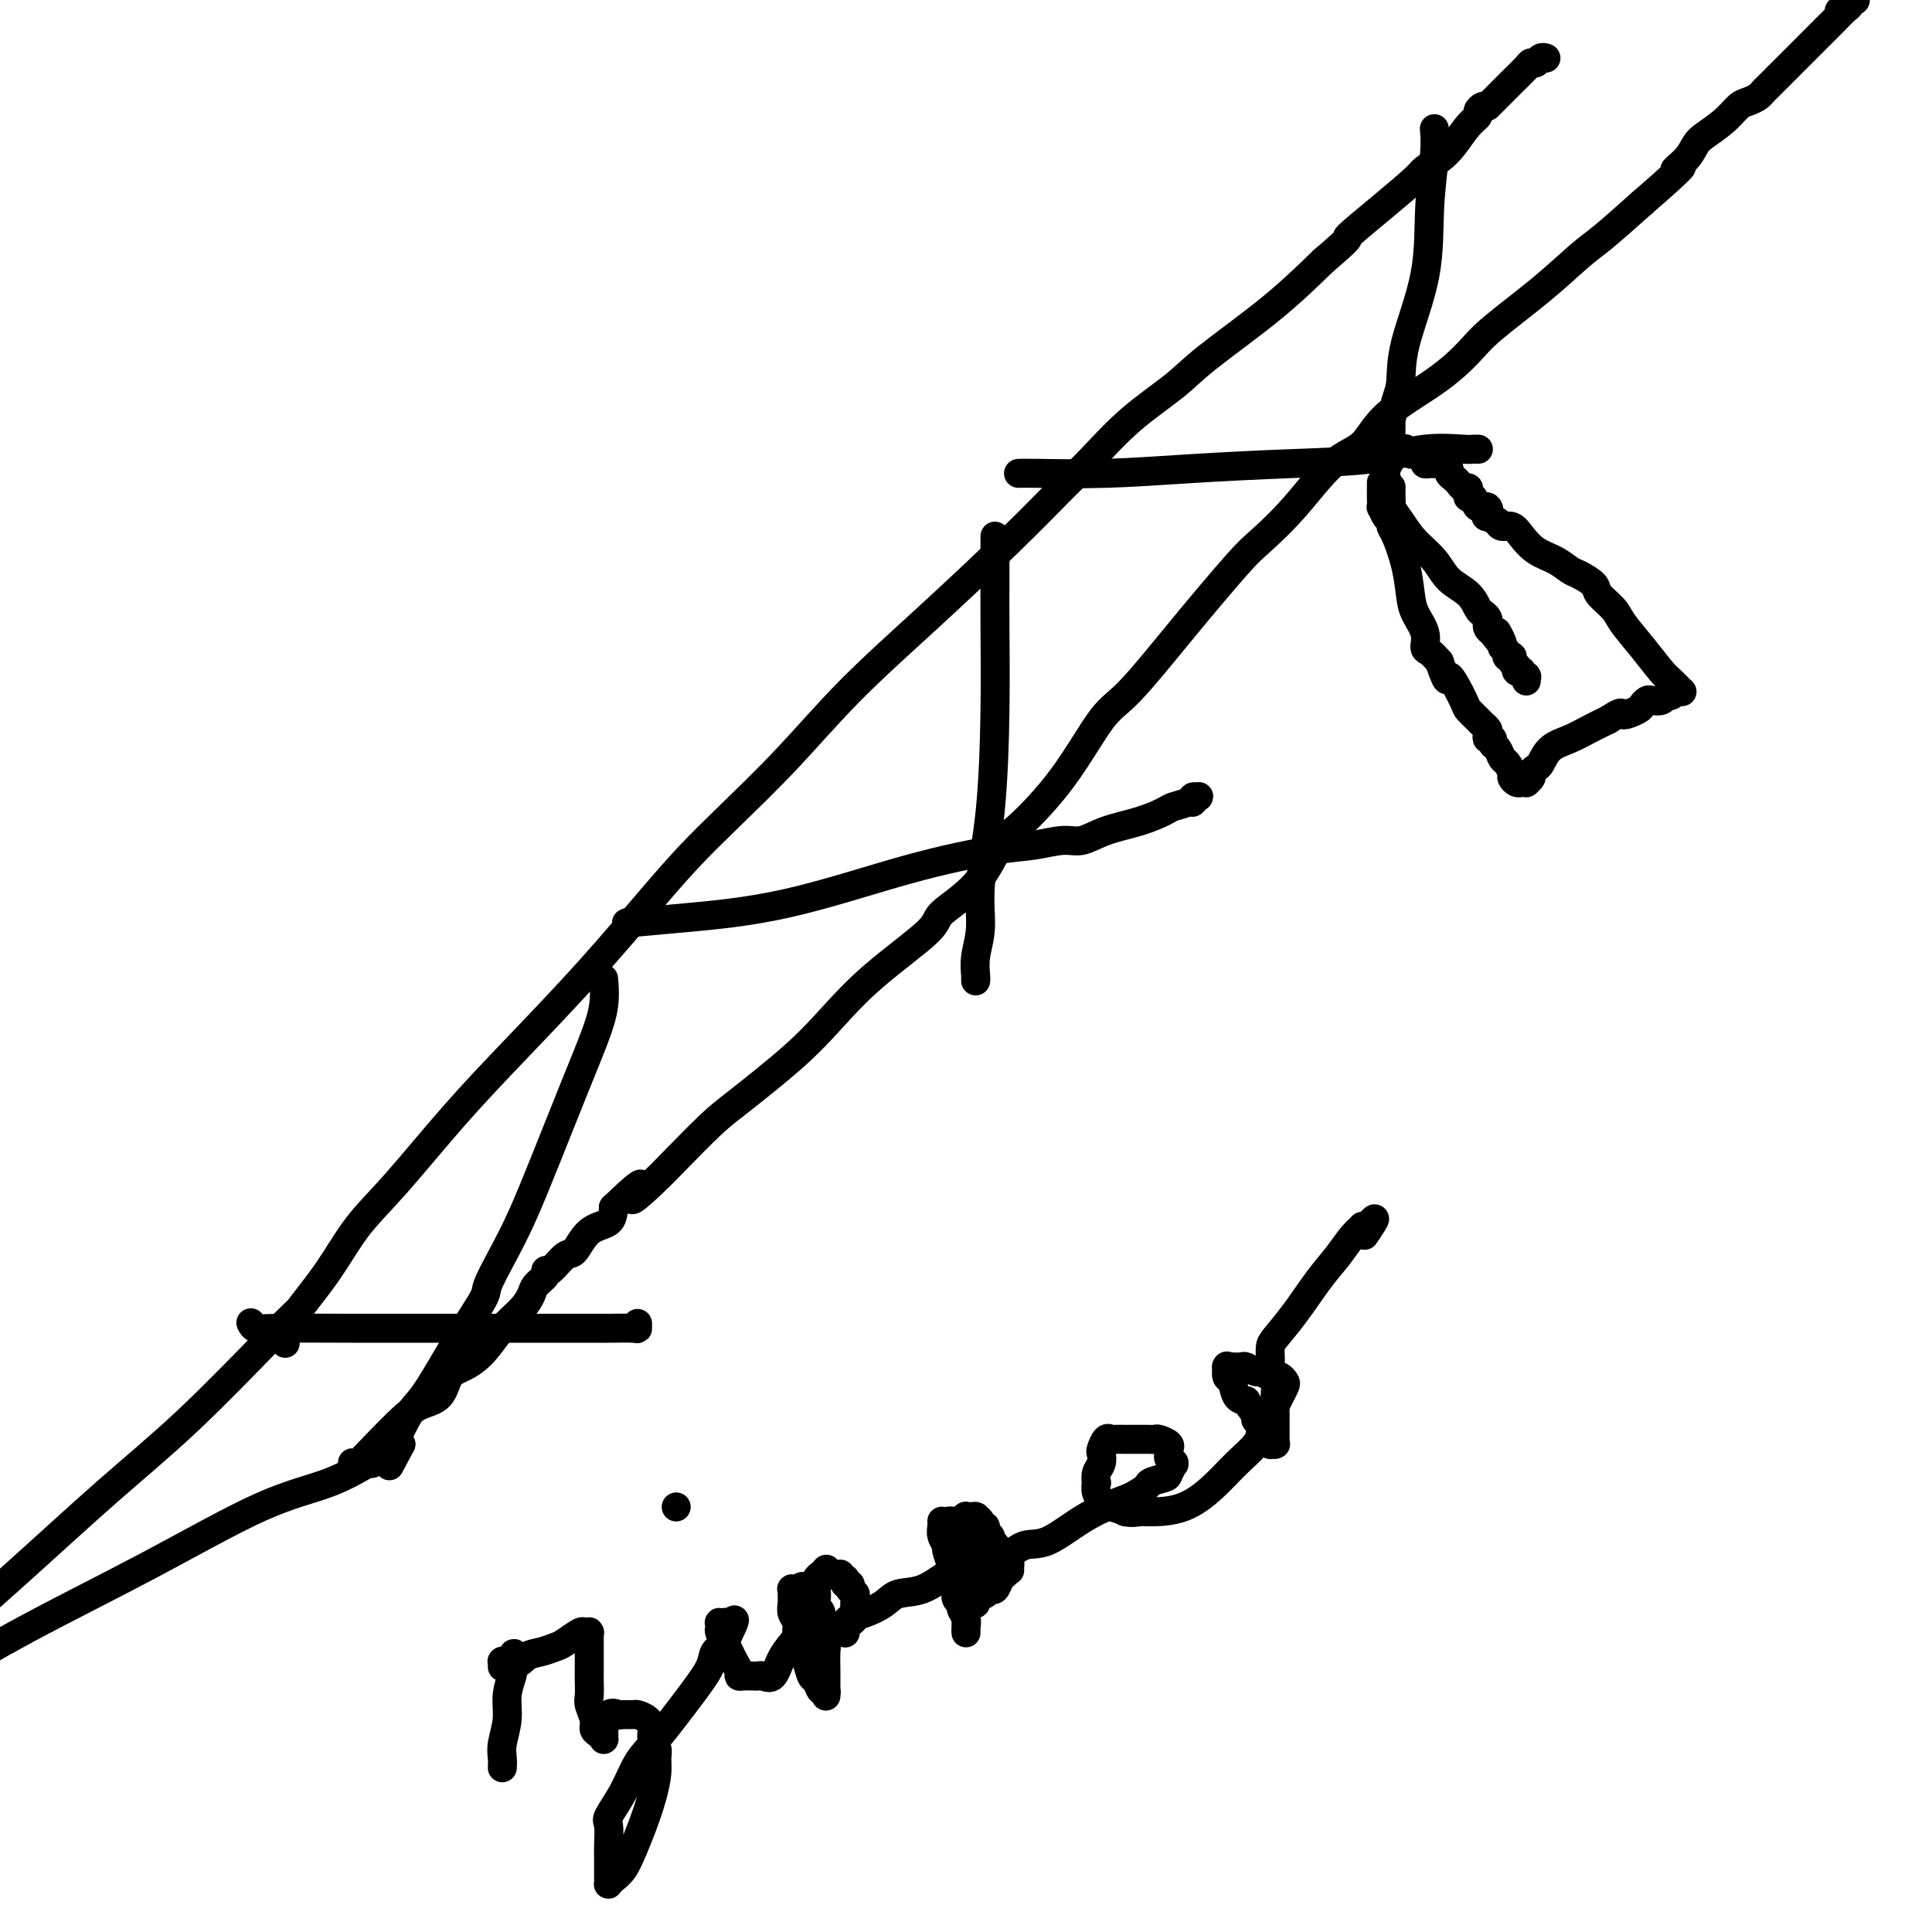 <svg viewBox='0 0 400 400' version='1.1' xmlns='http://www.w3.org/2000/svg' xmlns:xlink='http://www.w3.org/1999/xlink'><g fill='none' stroke='#000000' stroke-width='6' stroke-linecap='round' stroke-linejoin='round'><path d='M59,278c-0.014,-0.033 -0.028,-0.066 0,0c0.028,0.066 0.098,0.232 0,0c-0.098,-0.232 -0.363,-0.862 0,-2c0.363,-1.138 1.355,-2.784 3,-5c1.645,-2.216 3.945,-5.001 6,-8c2.055,-2.999 3.867,-6.213 6,-9c2.133,-2.787 4.589,-5.149 8,-9c3.411,-3.851 7.779,-9.193 12,-14c4.221,-4.807 8.297,-9.081 13,-14c4.703,-4.919 10.034,-10.483 15,-16c4.966,-5.517 9.566,-10.986 13,-15c3.434,-4.014 5.701,-6.571 8,-9c2.299,-2.429 4.631,-4.728 8,-8c3.369,-3.272 7.776,-7.515 12,-12c4.224,-4.485 8.265,-9.210 13,-14c4.735,-4.790 10.163,-9.644 16,-15c5.837,-5.356 12.084,-11.216 17,-16c4.916,-4.784 8.502,-8.494 11,-11c2.498,-2.506 3.907,-3.808 6,-6c2.093,-2.192 4.870,-5.275 8,-8c3.130,-2.725 6.612,-5.091 9,-7c2.388,-1.909 3.681,-3.360 7,-6c3.319,-2.640 8.662,-6.469 13,-10c4.338,-3.531 7.669,-6.766 11,-10'/><path d='M274,54c7.004,-5.964 4.512,-4.374 5,-5c0.488,-0.626 3.954,-3.468 7,-6c3.046,-2.532 5.673,-4.755 7,-6c1.327,-1.245 1.354,-1.514 2,-2c0.646,-0.486 1.909,-1.191 3,-2c1.091,-0.809 2.008,-1.723 3,-3c0.992,-1.277 2.059,-2.916 3,-4c0.941,-1.084 1.755,-1.611 2,-2c0.245,-0.389 -0.078,-0.640 0,-1c0.078,-0.360 0.559,-0.831 1,-1c0.441,-0.169 0.842,-0.038 1,0c0.158,0.038 0.071,-0.019 0,0c-0.071,0.019 -0.128,0.114 0,0c0.128,-0.114 0.440,-0.437 1,-1c0.560,-0.563 1.369,-1.365 2,-2c0.631,-0.635 1.086,-1.102 2,-2c0.914,-0.898 2.287,-2.227 3,-3c0.713,-0.773 0.765,-0.992 1,-1c0.235,-0.008 0.651,0.194 1,0c0.349,-0.194 0.629,-0.784 1,-1c0.371,-0.216 0.831,-0.058 1,0c0.169,0.058 0.045,0.016 0,0c-0.045,-0.016 -0.013,-0.004 0,0c0.013,0.004 0.006,0.002 0,0'/><path d='M73,304c0.007,-0.399 0.014,-0.799 0,-1c-0.014,-0.201 -0.049,-0.204 0,0c0.049,0.204 0.181,0.615 1,0c0.819,-0.615 2.326,-2.255 4,-4c1.674,-1.745 3.514,-3.594 5,-5c1.486,-1.406 2.617,-2.370 4,-3c1.383,-0.630 3.019,-0.927 4,-2c0.981,-1.073 1.305,-2.923 2,-4c0.695,-1.077 1.759,-1.380 3,-2c1.241,-0.620 2.660,-1.555 4,-3c1.340,-1.445 2.601,-3.399 4,-5c1.399,-1.601 2.935,-2.850 4,-4c1.065,-1.150 1.660,-2.200 2,-3c0.340,-0.800 0.427,-1.350 1,-2c0.573,-0.650 1.634,-1.400 2,-2c0.366,-0.600 0.039,-1.050 0,-1c-0.039,0.050 0.210,0.600 1,0c0.790,-0.600 2.120,-2.351 3,-3c0.880,-0.649 1.308,-0.194 2,-1c0.692,-0.806 1.648,-2.871 3,-4c1.352,-1.129 3.101,-1.323 4,-2c0.899,-0.677 0.950,-1.839 1,-3'/><path d='M127,250c9.072,-8.679 4.752,-3.377 4,-2c-0.752,1.377 2.064,-1.172 4,-3c1.936,-1.828 2.990,-2.936 5,-5c2.010,-2.064 4.975,-5.083 7,-7c2.025,-1.917 3.111,-2.733 6,-5c2.889,-2.267 7.581,-5.984 11,-9c3.419,-3.016 5.565,-5.331 8,-8c2.435,-2.669 5.159,-5.692 9,-9c3.841,-3.308 8.799,-6.901 11,-9c2.201,-2.099 1.646,-2.704 3,-4c1.354,-1.296 4.616,-3.282 7,-6c2.384,-2.718 3.889,-6.170 5,-8c1.111,-1.830 1.828,-2.040 4,-4c2.172,-1.960 5.800,-5.669 9,-10c3.200,-4.331 5.974,-9.282 8,-12c2.026,-2.718 3.305,-3.201 6,-6c2.695,-2.799 6.806,-7.912 11,-13c4.194,-5.088 8.471,-10.151 11,-13c2.529,-2.849 3.311,-3.484 5,-5c1.689,-1.516 4.284,-3.912 7,-7c2.716,-3.088 5.553,-6.867 8,-9c2.447,-2.133 4.505,-2.619 6,-4c1.495,-1.381 2.427,-3.658 5,-6c2.573,-2.342 6.786,-4.749 10,-7c3.214,-2.251 5.431,-4.346 7,-6c1.569,-1.654 2.492,-2.866 5,-5c2.508,-2.134 6.600,-5.191 10,-8c3.400,-2.809 6.108,-5.372 8,-7c1.892,-1.628 2.969,-2.322 5,-4c2.031,-1.678 5.015,-4.339 8,-7'/><path d='M340,42c11.393,-9.861 7.874,-7.512 7,-7c-0.874,0.512 0.896,-0.812 2,-2c1.104,-1.188 1.541,-2.241 2,-3c0.459,-0.759 0.939,-1.226 2,-2c1.061,-0.774 2.704,-1.857 4,-3c1.296,-1.143 2.245,-2.347 3,-3c0.755,-0.653 1.318,-0.754 2,-1c0.682,-0.246 1.485,-0.636 2,-1c0.515,-0.364 0.741,-0.700 1,-1c0.259,-0.300 0.551,-0.562 1,-1c0.449,-0.438 1.054,-1.051 2,-2c0.946,-0.949 2.232,-2.233 3,-3c0.768,-0.767 1.019,-1.017 2,-2c0.981,-0.983 2.693,-2.698 4,-4c1.307,-1.302 2.210,-2.191 3,-3c0.790,-0.809 1.466,-1.537 2,-2c0.534,-0.463 0.926,-0.662 1,-1c0.074,-0.338 -0.170,-0.815 0,-1c0.170,-0.185 0.753,-0.077 1,0c0.247,0.077 0.159,0.124 0,0c-0.159,-0.124 -0.389,-0.418 -1,0c-0.611,0.418 -1.603,1.548 -2,2c-0.397,0.452 -0.198,0.226 0,0'/><path d='M61,272c-0.080,0.077 -0.161,0.154 0,0c0.161,-0.154 0.563,-0.538 0,0c-0.563,0.538 -2.090,1.998 -6,6c-3.910,4.002 -10.203,10.547 -16,16c-5.797,5.453 -11.099,9.814 -17,15c-5.901,5.186 -12.400,11.196 -20,18c-7.600,6.804 -16.300,14.402 -25,22'/><path d='M77,303c-0.590,0.101 -1.179,0.202 -1,0c0.179,-0.202 1.128,-0.705 0,0c-1.128,0.705 -4.333,2.620 -8,4c-3.667,1.380 -7.797,2.226 -14,5c-6.203,2.774 -14.478,7.478 -23,12c-8.522,4.522 -17.292,8.864 -25,13c-7.708,4.136 -14.354,8.068 -21,12'/><path d='M52,274c-0.056,-0.113 -0.112,-0.226 0,0c0.112,0.226 0.392,0.793 1,1c0.608,0.207 1.543,0.056 5,0c3.457,-0.056 9.434,-0.015 15,0c5.566,0.015 10.721,0.004 16,0c5.279,-0.004 10.682,0.000 16,0c5.318,-0.000 10.549,-0.004 14,0c3.451,0.004 5.121,0.015 7,0c1.879,-0.015 3.968,-0.056 5,0c1.032,0.056 1.009,0.207 1,0c-0.009,-0.207 -0.002,-0.774 0,-1c0.002,-0.226 0.001,-0.113 0,0'/><path d='M125,203c-0.003,-0.029 -0.006,-0.059 0,0c0.006,0.059 0.020,0.205 0,0c-0.020,-0.205 -0.072,-0.762 0,0c0.072,0.762 0.270,2.845 0,5c-0.270,2.155 -1.009,4.384 -2,7c-0.991,2.616 -2.235,5.618 -4,10c-1.765,4.382 -4.053,10.143 -6,15c-1.947,4.857 -3.555,8.811 -5,12c-1.445,3.189 -2.729,5.613 -4,8c-1.271,2.387 -2.529,4.736 -3,6c-0.471,1.264 -0.156,1.442 -1,3c-0.844,1.558 -2.846,4.496 -5,8c-2.154,3.504 -4.458,7.575 -6,10c-1.542,2.425 -2.322,3.203 -3,4c-0.678,0.797 -1.253,1.611 -2,3c-0.747,1.389 -1.665,3.353 -2,4c-0.335,0.647 -0.087,-0.023 0,0c0.087,0.023 0.013,0.738 0,1c-0.013,0.262 0.035,0.071 0,0c-0.035,-0.071 -0.153,-0.020 0,0c0.153,0.020 0.576,0.010 1,0'/><path d='M83,299c-4.167,7.833 -2.083,3.917 0,0'/><path d='M130,191c-0.354,0.071 -0.708,0.142 1,0c1.708,-0.142 5.476,-0.496 11,-1c5.524,-0.504 12.802,-1.159 21,-3c8.198,-1.841 17.315,-4.870 25,-7c7.685,-2.130 13.939,-3.361 18,-4c4.061,-0.639 5.929,-0.685 8,-1c2.071,-0.315 4.344,-0.900 6,-1c1.656,-0.100 2.693,0.286 4,0c1.307,-0.286 2.883,-1.242 5,-2c2.117,-0.758 4.777,-1.317 7,-2c2.223,-0.683 4.011,-1.489 5,-2c0.989,-0.511 1.180,-0.726 2,-1c0.820,-0.274 2.269,-0.606 3,-1c0.731,-0.394 0.746,-0.852 1,-1c0.254,-0.148 0.749,0.012 1,0c0.251,-0.012 0.260,-0.195 0,0c-0.260,0.195 -0.789,0.770 -1,1c-0.211,0.230 -0.106,0.115 0,0'/><path d='M206,112c0.000,0.116 0.000,0.232 0,0c-0.000,-0.232 -0.000,-0.811 0,-1c0.000,-0.189 0.000,0.013 0,1c-0.000,0.987 -0.002,2.760 0,4c0.002,1.240 0.007,1.945 0,4c-0.007,2.055 -0.025,5.458 0,10c0.025,4.542 0.094,10.223 0,17c-0.094,6.777 -0.351,14.649 -1,21c-0.649,6.351 -1.691,11.180 -2,15c-0.309,3.820 0.113,6.631 0,9c-0.113,2.369 -0.762,4.296 -1,6c-0.238,1.704 -0.064,3.185 0,4c0.064,0.815 0.017,0.964 0,1c-0.017,0.036 -0.005,-0.042 0,0c0.005,0.042 0.001,0.204 0,0c-0.001,-0.204 -0.000,-0.772 0,-1c0.000,-0.228 0.000,-0.114 0,0'/><path d='M211,98c0.037,-0.002 0.075,-0.003 0,0c-0.075,0.003 -0.262,0.012 0,0c0.262,-0.012 0.972,-0.043 4,0c3.028,0.043 8.375,0.162 14,0c5.625,-0.162 11.528,-0.604 18,-1c6.472,-0.396 13.513,-0.747 20,-1c6.487,-0.253 12.422,-0.407 17,-1c4.578,-0.593 7.801,-1.623 11,-2c3.199,-0.377 6.374,-0.101 8,0c1.626,0.101 1.704,0.027 2,0c0.296,-0.027 0.810,-0.007 1,0c0.190,0.007 0.054,0.002 0,0c-0.054,-0.002 -0.027,-0.001 0,0'/><path d='M297,27c-0.030,-0.320 -0.061,-0.640 0,0c0.061,0.640 0.213,2.240 0,5c-0.213,2.760 -0.792,6.680 -1,11c-0.208,4.320 -0.045,9.039 -1,14c-0.955,4.961 -3.026,10.163 -4,14c-0.974,3.837 -0.849,6.310 -1,8c-0.151,1.690 -0.576,2.597 -1,4c-0.424,1.403 -0.846,3.303 -1,4c-0.154,0.697 -0.040,0.193 0,0c0.040,-0.193 0.007,-0.074 0,0c-0.007,0.074 0.012,0.102 0,1c-0.012,0.898 -0.056,2.665 0,4c0.056,1.335 0.211,2.239 0,3c-0.211,0.761 -0.789,1.381 -1,2c-0.211,0.619 -0.057,1.238 0,2c0.057,0.762 0.015,1.668 0,2c-0.015,0.332 -0.004,0.089 0,0c0.004,-0.089 0.001,-0.024 0,0c-0.001,0.024 -0.000,0.007 0,0c0.000,-0.007 0.000,-0.003 0,0'/><path d='M286,100c0.000,0.032 0.000,0.065 0,0c-0.000,-0.065 -0.000,-0.226 0,0c0.000,0.226 0.000,0.839 0,1c-0.000,0.161 -0.001,-0.130 0,0c0.001,0.130 0.003,0.683 0,1c-0.003,0.317 -0.011,0.400 0,1c0.011,0.600 0.041,1.719 0,2c-0.041,0.281 -0.153,-0.276 0,0c0.153,0.276 0.569,1.384 1,2c0.431,0.616 0.875,0.741 1,1c0.125,0.259 -0.070,0.652 0,1c0.070,0.348 0.405,0.652 1,2c0.595,1.348 1.451,3.741 2,6c0.549,2.259 0.790,4.383 1,6c0.210,1.617 0.388,2.726 1,4c0.612,1.274 1.659,2.713 2,4c0.341,1.287 -0.024,2.424 0,3c0.024,0.576 0.435,0.593 1,1c0.565,0.407 1.282,1.203 2,2'/><path d='M298,137c2.135,6.123 1.471,2.932 2,3c0.529,0.068 2.251,3.395 3,5c0.749,1.605 0.525,1.487 1,2c0.475,0.513 1.648,1.657 2,2c0.352,0.343 -0.116,-0.116 0,0c0.116,0.116 0.814,0.806 1,1c0.186,0.194 -0.142,-0.106 0,0c0.142,0.106 0.755,0.620 1,1c0.245,0.380 0.121,0.625 0,1c-0.121,0.375 -0.240,0.878 0,1c0.240,0.122 0.837,-0.137 1,0c0.163,0.137 -0.110,0.670 0,1c0.110,0.330 0.603,0.455 1,1c0.397,0.545 0.697,1.509 1,2c0.303,0.491 0.607,0.510 1,1c0.393,0.490 0.875,1.452 1,2c0.125,0.548 -0.106,0.683 0,1c0.106,0.317 0.549,0.818 1,1c0.451,0.182 0.909,0.046 1,0c0.091,-0.046 -0.187,-0.001 0,0c0.187,0.001 0.838,-0.042 1,0c0.162,0.042 -0.164,0.168 0,0c0.164,-0.168 0.819,-0.629 1,-1c0.181,-0.371 -0.111,-0.652 0,-1c0.111,-0.348 0.626,-0.765 1,-1c0.374,-0.235 0.606,-0.290 1,-1c0.394,-0.710 0.951,-2.077 2,-3c1.049,-0.923 2.590,-1.402 4,-2c1.410,-0.598 2.689,-1.314 4,-2c1.311,-0.686 2.656,-1.343 4,-2'/><path d='M333,149c3.295,-2.189 2.531,-1.161 3,-1c0.469,0.161 2.171,-0.544 3,-1c0.829,-0.456 0.785,-0.662 1,-1c0.215,-0.338 0.687,-0.808 1,-1c0.313,-0.192 0.465,-0.108 1,0c0.535,0.108 1.453,0.239 2,0c0.547,-0.239 0.723,-0.847 1,-1c0.277,-0.153 0.656,0.149 1,0c0.344,-0.149 0.652,-0.747 1,-1c0.348,-0.253 0.737,-0.159 1,0c0.263,0.159 0.400,0.384 0,0c-0.400,-0.384 -1.338,-1.376 -2,-2c-0.662,-0.624 -1.050,-0.881 -2,-2c-0.950,-1.119 -2.462,-3.100 -4,-5c-1.538,-1.900 -3.101,-3.717 -4,-5c-0.899,-1.283 -1.132,-2.030 -2,-3c-0.868,-0.970 -2.370,-2.161 -3,-3c-0.630,-0.839 -0.388,-1.326 -1,-2c-0.612,-0.674 -2.079,-1.535 -3,-2c-0.921,-0.465 -1.296,-0.535 -2,-1c-0.704,-0.465 -1.736,-1.325 -3,-2c-1.264,-0.675 -2.758,-1.164 -4,-2c-1.242,-0.836 -2.230,-2.018 -3,-3c-0.770,-0.982 -1.323,-1.764 -2,-2c-0.677,-0.236 -1.479,0.076 -2,0c-0.521,-0.076 -0.760,-0.538 -1,-1'/><path d='M310,108c-3.112,-1.798 -2.393,-0.793 -2,-1c0.393,-0.207 0.459,-1.627 0,-2c-0.459,-0.373 -1.443,0.303 -2,0c-0.557,-0.303 -0.688,-1.583 -1,-2c-0.312,-0.417 -0.805,0.029 -1,0c-0.195,-0.029 -0.094,-0.533 0,-1c0.094,-0.467 0.179,-0.899 0,-1c-0.179,-0.101 -0.621,0.128 -1,0c-0.379,-0.128 -0.693,-0.612 -1,-1c-0.307,-0.388 -0.607,-0.678 -1,-1c-0.393,-0.322 -0.880,-0.675 -1,-1c-0.120,-0.325 0.125,-0.623 0,-1c-0.125,-0.377 -0.621,-0.833 -1,-1c-0.379,-0.167 -0.640,-0.045 -1,0c-0.360,0.045 -0.819,0.013 -1,0c-0.181,-0.013 -0.085,-0.006 0,0c0.085,0.006 0.160,0.012 0,0c-0.160,-0.012 -0.553,-0.041 -1,0c-0.447,0.041 -0.947,0.151 -1,0c-0.053,-0.151 0.340,-0.562 0,-1c-0.340,-0.438 -1.411,-0.902 -2,-1c-0.589,-0.098 -0.694,0.170 -1,0c-0.306,-0.170 -0.814,-0.777 -1,-1c-0.186,-0.223 -0.050,-0.060 0,0c0.050,0.060 0.014,0.017 0,0c-0.014,-0.017 -0.007,-0.009 0,0'/><path d='M288,101c0.000,-0.014 0.000,-0.029 0,0c-0.000,0.029 -0.002,0.100 0,0c0.002,-0.100 0.006,-0.373 0,0c-0.006,0.373 -0.022,1.390 0,2c0.022,0.610 0.082,0.812 0,1c-0.082,0.188 -0.305,0.361 0,1c0.305,0.639 1.139,1.745 2,3c0.861,1.255 1.750,2.658 3,4c1.250,1.342 2.859,2.622 4,4c1.141,1.378 1.812,2.856 3,4c1.188,1.144 2.893,1.956 4,3c1.107,1.044 1.616,2.321 2,3c0.384,0.679 0.641,0.759 1,1c0.359,0.241 0.818,0.642 1,1c0.182,0.358 0.088,0.673 0,1c-0.088,0.327 -0.168,0.665 0,1c0.168,0.335 0.584,0.668 1,1'/><path d='M309,131c3.410,4.533 1.434,0.864 1,0c-0.434,-0.864 0.672,1.075 1,2c0.328,0.925 -0.122,0.835 0,1c0.122,0.165 0.817,0.584 1,1c0.183,0.416 -0.147,0.830 0,1c0.147,0.170 0.770,0.097 1,0c0.230,-0.097 0.065,-0.218 0,0c-0.065,0.218 -0.032,0.777 0,1c0.032,0.223 0.061,0.112 0,0c-0.061,-0.112 -0.213,-0.226 0,0c0.213,0.226 0.789,0.792 1,1c0.211,0.208 0.055,0.060 0,0c-0.055,-0.060 -0.011,-0.030 0,0c0.011,0.030 -0.012,0.060 0,0c0.012,-0.060 0.060,-0.208 0,0c-0.060,0.208 -0.226,0.774 0,1c0.226,0.226 0.845,0.113 1,0c0.155,-0.113 -0.155,-0.228 0,0c0.155,0.228 0.773,0.797 1,1c0.227,0.203 0.061,0.041 0,0c-0.061,-0.041 -0.016,0.041 0,0c0.016,-0.041 0.004,-0.203 0,0c-0.004,0.203 -0.001,0.772 0,1c0.001,0.228 0.001,0.114 0,0'/><path d='M104,366c0.033,-0.625 0.065,-1.250 0,-2c-0.065,-0.750 -0.228,-1.626 0,-3c0.228,-1.374 0.845,-3.248 1,-5c0.155,-1.752 -0.154,-3.384 0,-5c0.154,-1.616 0.771,-3.218 1,-4c0.229,-0.782 0.072,-0.746 0,-1c-0.072,-0.254 -0.058,-0.800 0,-1c0.058,-0.200 0.159,-0.054 0,0c-0.159,0.054 -0.579,0.015 -1,0c-0.421,-0.015 -0.845,-0.008 -1,0c-0.155,0.008 -0.042,0.016 0,0c0.042,-0.016 0.011,-0.057 0,0c-0.011,0.057 -0.004,0.211 0,0c0.004,-0.211 0.004,-0.789 0,-1c-0.004,-0.211 -0.012,-0.057 0,0c0.012,0.057 0.044,0.015 0,0c-0.044,-0.015 -0.166,-0.004 0,0c0.166,0.004 0.619,0.001 1,0c0.381,-0.001 0.691,-0.001 1,0'/><path d='M106,344c0.452,-3.355 0.581,-0.743 1,0c0.419,0.743 1.128,-0.383 2,-1c0.872,-0.617 1.907,-0.726 3,-1c1.093,-0.274 2.244,-0.715 3,-1c0.756,-0.285 1.117,-0.416 2,-1c0.883,-0.584 2.289,-1.622 3,-2c0.711,-0.378 0.726,-0.095 1,0c0.274,0.095 0.805,0.003 1,0c0.195,-0.003 0.052,0.082 0,0c-0.052,-0.082 -0.014,-0.331 0,0c0.014,0.331 0.004,1.242 0,2c-0.004,0.758 -0.001,1.362 0,2c0.001,0.638 -0.001,1.311 0,2c0.001,0.689 0.004,1.396 0,2c-0.004,0.604 -0.016,1.107 0,2c0.016,0.893 0.060,2.175 0,3c-0.060,0.825 -0.222,1.191 0,2c0.222,0.809 0.830,2.059 1,3c0.170,0.941 -0.098,1.572 0,2c0.098,0.428 0.562,0.652 1,1c0.438,0.348 0.850,0.820 1,1c0.150,0.180 0.039,0.069 0,0c-0.039,-0.069 -0.007,-0.095 0,0c0.007,0.095 -0.012,0.310 0,0c0.012,-0.310 0.055,-1.145 0,-2c-0.055,-0.855 -0.207,-1.730 0,-2c0.207,-0.270 0.773,0.066 1,0c0.227,-0.066 0.113,-0.533 0,-1'/><path d='M126,355c0.732,-0.618 1.562,-0.163 2,0c0.438,0.163 0.486,0.036 1,0c0.514,-0.036 1.496,0.021 2,0c0.504,-0.021 0.531,-0.119 1,0c0.469,0.119 1.379,0.454 2,1c0.621,0.546 0.952,1.303 1,2c0.048,0.697 -0.185,1.335 0,2c0.185,0.665 0.790,1.356 1,2c0.210,0.644 0.026,1.242 0,2c-0.026,0.758 0.106,1.677 0,3c-0.106,1.323 -0.452,3.051 -1,5c-0.548,1.949 -1.299,4.119 -2,6c-0.701,1.881 -1.351,3.471 -2,5c-0.649,1.529 -1.298,2.996 -2,4c-0.702,1.004 -1.456,1.545 -2,2c-0.544,0.455 -0.878,0.824 -1,1c-0.122,0.176 -0.033,0.159 0,0c0.033,-0.159 0.009,-0.459 0,-1c-0.009,-0.541 -0.005,-1.322 0,-2c0.005,-0.678 0.010,-1.253 0,-2c-0.010,-0.747 -0.036,-1.666 0,-3c0.036,-1.334 0.134,-3.083 0,-4c-0.134,-0.917 -0.501,-1.003 0,-2c0.501,-0.997 1.868,-2.907 3,-5c1.132,-2.093 2.028,-4.371 3,-6c0.972,-1.629 2.019,-2.611 4,-5c1.981,-2.389 4.895,-6.187 7,-9c2.105,-2.813 3.399,-4.641 4,-6c0.601,-1.359 0.508,-2.251 1,-3c0.492,-0.749 1.569,-1.357 2,-2c0.431,-0.643 0.215,-1.322 0,-2'/><path d='M150,338c3.479,-5.123 1.678,-1.429 1,0c-0.678,1.429 -0.233,0.593 0,0c0.233,-0.593 0.255,-0.943 0,-1c-0.255,-0.057 -0.786,0.180 -1,0c-0.214,-0.180 -0.110,-0.777 0,-1c0.110,-0.223 0.225,-0.072 0,0c-0.225,0.072 -0.789,0.064 -1,0c-0.211,-0.064 -0.067,-0.183 0,0c0.067,0.183 0.059,0.668 0,1c-0.059,0.332 -0.170,0.512 0,1c0.170,0.488 0.619,1.283 1,2c0.381,0.717 0.692,1.355 1,2c0.308,0.645 0.611,1.297 1,2c0.389,0.703 0.864,1.457 1,2c0.136,0.543 -0.067,0.877 0,1c0.067,0.123 0.402,0.036 1,0c0.598,-0.036 1.457,-0.021 2,0c0.543,0.021 0.768,0.050 1,0c0.232,-0.050 0.471,-0.177 1,0c0.529,0.177 1.347,0.658 2,0c0.653,-0.658 1.140,-2.455 2,-4c0.860,-1.545 2.092,-2.839 3,-4c0.908,-1.161 1.493,-2.191 2,-3c0.507,-0.809 0.935,-1.397 1,-2c0.065,-0.603 -0.234,-1.219 0,-2c0.234,-0.781 1.002,-1.726 1,-2c-0.002,-0.274 -0.774,0.122 -1,0c-0.226,-0.122 0.093,-0.764 0,-1c-0.093,-0.236 -0.598,-0.068 -1,0c-0.402,0.068 -0.701,0.034 -1,0'/><path d='M166,329c-0.090,-1.083 0.186,-0.291 0,0c-0.186,0.291 -0.835,0.080 -1,0c-0.165,-0.080 0.152,-0.030 0,0c-0.152,0.030 -0.774,0.038 -1,0c-0.226,-0.038 -0.057,-0.124 0,0c0.057,0.124 -0.000,0.456 0,1c0.000,0.544 0.057,1.300 0,2c-0.057,0.700 -0.226,1.343 0,2c0.226,0.657 0.848,1.330 1,2c0.152,0.670 -0.167,1.339 0,2c0.167,0.661 0.818,1.313 1,2c0.182,0.687 -0.106,1.407 0,2c0.106,0.593 0.607,1.058 1,2c0.393,0.942 0.680,2.361 1,3c0.320,0.639 0.674,0.497 1,1c0.326,0.503 0.623,1.651 1,2c0.377,0.349 0.833,-0.101 1,0c0.167,0.101 0.045,0.754 0,1c-0.045,0.246 -0.012,0.087 0,0c0.012,-0.087 0.003,-0.100 0,0c-0.003,0.100 -0.001,0.314 0,0c0.001,-0.314 0.001,-1.158 0,-2c-0.001,-0.842 -0.004,-1.684 0,-2c0.004,-0.316 0.016,-0.105 0,-1c-0.016,-0.895 -0.060,-2.894 0,-4c0.060,-1.106 0.222,-1.317 0,-2c-0.222,-0.683 -0.829,-1.838 -1,-3c-0.171,-1.162 0.094,-2.332 0,-3c-0.094,-0.668 -0.547,-0.834 -1,-1'/><path d='M169,333c-0.159,-2.989 -0.058,-1.963 0,-2c0.058,-0.037 0.072,-1.138 0,-2c-0.072,-0.862 -0.229,-1.485 0,-2c0.229,-0.515 0.846,-0.923 1,-1c0.154,-0.077 -0.155,0.176 0,0c0.155,-0.176 0.774,-0.780 1,-1c0.226,-0.220 0.060,-0.055 0,0c-0.060,0.055 -0.012,0.001 0,0c0.012,-0.001 -0.012,0.052 0,0c0.012,-0.052 0.060,-0.210 0,0c-0.060,0.210 -0.227,0.788 0,1c0.227,0.212 0.850,0.057 1,0c0.150,-0.057 -0.171,-0.016 0,0c0.171,0.016 0.834,0.008 1,0c0.166,-0.008 -0.166,-0.016 0,0c0.166,0.016 0.829,0.056 1,0c0.171,-0.056 -0.151,-0.207 0,0c0.151,0.207 0.776,0.772 1,1c0.224,0.228 0.046,0.117 0,0c-0.046,-0.117 0.041,-0.241 0,0c-0.041,0.241 -0.208,0.848 0,1c0.208,0.152 0.792,-0.152 1,0c0.208,0.152 0.042,0.758 0,1c-0.042,0.242 0.041,0.120 0,0c-0.041,-0.120 -0.207,-0.239 0,0c0.207,0.239 0.788,0.835 1,1c0.212,0.165 0.057,-0.100 0,0c-0.057,0.100 -0.015,0.565 0,1c0.015,0.435 0.004,0.838 0,1c-0.004,0.162 -0.002,0.081 0,0'/><path d='M177,332c1.082,1.091 0.286,0.818 0,1c-0.286,0.182 -0.061,0.818 0,1c0.061,0.182 -0.040,-0.091 0,0c0.040,0.091 0.221,0.545 0,1c-0.221,0.455 -0.844,0.910 -1,1c-0.156,0.090 0.154,-0.186 0,0c-0.154,0.186 -0.773,0.835 -1,1c-0.227,0.165 -0.061,-0.155 0,0c0.061,0.155 0.016,0.784 0,1c-0.016,0.216 -0.005,0.020 0,0c0.005,-0.020 0.003,0.135 0,0c-0.003,-0.135 -0.007,-0.560 0,-1c0.007,-0.440 0.025,-0.894 0,-1c-0.025,-0.106 -0.094,0.136 0,0c0.094,-0.136 0.351,-0.650 1,-1c0.649,-0.350 1.690,-0.535 3,-1c1.310,-0.465 2.890,-1.210 4,-2c1.110,-0.790 1.750,-1.626 3,-2c1.250,-0.374 3.108,-0.286 5,-1c1.892,-0.714 3.817,-2.229 5,-3c1.183,-0.771 1.623,-0.798 2,-1c0.377,-0.202 0.689,-0.579 1,-1c0.311,-0.421 0.619,-0.886 1,-1c0.381,-0.114 0.834,0.124 1,0c0.166,-0.124 0.045,-0.610 0,-1c-0.045,-0.390 -0.013,-0.683 0,-1c0.013,-0.317 0.006,-0.659 0,-1'/><path d='M201,320c3.845,-2.542 0.457,-0.398 -1,0c-1.457,0.398 -0.982,-0.951 -1,-2c-0.018,-1.049 -0.531,-1.798 -1,-2c-0.469,-0.202 -0.896,0.142 -1,0c-0.104,-0.142 0.116,-0.770 0,-1c-0.116,-0.230 -0.567,-0.061 -1,0c-0.433,0.061 -0.848,0.016 -1,0c-0.152,-0.016 -0.040,-0.002 0,0c0.040,0.002 0.010,-0.008 0,0c-0.010,0.008 0.001,0.034 0,0c-0.001,-0.034 -0.015,-0.127 0,0c0.015,0.127 0.060,0.476 0,1c-0.060,0.524 -0.226,1.225 0,2c0.226,0.775 0.845,1.625 1,2c0.155,0.375 -0.152,0.274 0,1c0.152,0.726 0.763,2.277 1,3c0.237,0.723 0.101,0.616 0,1c-0.101,0.384 -0.167,1.257 0,2c0.167,0.743 0.567,1.354 1,2c0.433,0.646 0.901,1.326 1,2c0.099,0.674 -0.170,1.344 0,2c0.170,0.656 0.777,1.300 1,2c0.223,0.700 0.060,1.456 0,2c-0.060,0.544 -0.016,0.876 0,1c0.016,0.124 0.004,0.041 0,0c-0.004,-0.041 -0.001,-0.041 0,0c0.001,0.041 0.000,0.125 0,0c-0.000,-0.125 -0.000,-0.457 0,-1c0.000,-0.543 0.000,-1.298 0,-2c-0.000,-0.702 -0.000,-1.351 0,-2'/><path d='M200,333c0.000,-1.378 0.000,-2.322 0,-3c-0.000,-0.678 -0.000,-1.089 0,-2c0.000,-0.911 0.000,-2.323 0,-3c-0.000,-0.677 -0.000,-0.619 0,-1c0.000,-0.381 0.000,-1.202 0,-2c-0.000,-0.798 -0.000,-1.572 0,-2c0.000,-0.428 0.000,-0.511 0,-1c-0.000,-0.489 -0.000,-1.384 0,-2c0.000,-0.616 0.000,-0.953 0,-1c-0.000,-0.047 -0.001,0.198 0,0c0.001,-0.198 0.004,-0.838 0,-1c-0.004,-0.162 -0.016,0.153 0,0c0.016,-0.153 0.061,-0.773 0,-1c-0.061,-0.227 -0.226,-0.061 0,0c0.226,0.061 0.844,0.016 1,0c0.156,-0.016 -0.150,-0.001 0,0c0.150,0.001 0.757,-0.010 1,0c0.243,0.010 0.122,0.040 0,0c-0.122,-0.040 -0.244,-0.151 0,0c0.244,0.151 0.854,0.565 1,1c0.146,0.435 -0.171,0.890 0,1c0.171,0.110 0.829,-0.124 1,0c0.171,0.124 -0.147,0.608 0,1c0.147,0.392 0.757,0.693 1,1c0.243,0.307 0.117,0.622 0,1c-0.117,0.378 -0.225,0.820 0,1c0.225,0.180 0.782,0.100 1,0c0.218,-0.100 0.097,-0.219 0,0c-0.097,0.219 -0.171,0.777 0,1c0.171,0.223 0.585,0.112 1,0'/><path d='M207,321c0.708,1.041 -0.021,0.143 0,0c0.021,-0.143 0.791,0.469 1,1c0.209,0.531 -0.143,0.983 0,1c0.143,0.017 0.781,-0.400 1,0c0.219,0.400 0.017,1.618 0,2c-0.017,0.382 0.150,-0.070 0,0c-0.150,0.070 -0.616,0.663 -1,1c-0.384,0.337 -0.685,0.419 -1,1c-0.315,0.581 -0.644,1.662 -1,2c-0.356,0.338 -0.739,-0.067 -1,0c-0.261,0.067 -0.398,0.606 -1,1c-0.602,0.394 -1.668,0.641 -2,1c-0.332,0.359 0.068,0.828 0,1c-0.068,0.172 -0.606,0.047 -1,0c-0.394,-0.047 -0.645,-0.015 -1,0c-0.355,0.015 -0.813,0.014 -1,0c-0.187,-0.014 -0.103,-0.041 0,0c0.103,0.041 0.226,0.152 0,0c-0.226,-0.152 -0.800,-0.565 -1,-1c-0.200,-0.435 -0.027,-0.890 0,-1c0.027,-0.110 -0.092,0.125 0,0c0.092,-0.125 0.395,-0.610 1,-1c0.605,-0.390 1.511,-0.683 2,-1c0.489,-0.317 0.559,-0.657 1,-1c0.441,-0.343 1.251,-0.690 2,-1c0.749,-0.310 1.435,-0.582 2,-1c0.565,-0.418 1.008,-0.982 2,-2c0.992,-1.018 2.534,-2.489 4,-3c1.466,-0.511 2.856,-0.061 5,-1c2.144,-0.939 5.041,-3.268 8,-5c2.959,-1.732 5.979,-2.866 9,-4'/><path d='M234,310c4.139,-2.173 3.487,-2.607 4,-3c0.513,-0.393 2.191,-0.746 3,-1c0.809,-0.254 0.749,-0.411 1,-1c0.251,-0.589 0.814,-1.611 1,-2c0.186,-0.389 -0.003,-0.146 0,0c0.003,0.146 0.199,0.194 0,0c-0.199,-0.194 -0.792,-0.630 -1,-1c-0.208,-0.370 -0.030,-0.673 0,-1c0.030,-0.327 -0.086,-0.676 0,-1c0.086,-0.324 0.376,-0.623 0,-1c-0.376,-0.377 -1.418,-0.833 -2,-1c-0.582,-0.167 -0.704,-0.045 -1,0c-0.296,0.045 -0.766,0.012 -1,0c-0.234,-0.012 -0.234,-0.003 -1,0c-0.766,0.003 -2.299,-0.001 -3,0c-0.701,0.001 -0.570,0.007 -1,0c-0.430,-0.007 -1.422,-0.028 -2,0c-0.578,0.028 -0.742,0.105 -1,0c-0.258,-0.105 -0.609,-0.391 -1,0c-0.391,0.391 -0.823,1.458 -1,2c-0.177,0.542 -0.100,0.561 0,1c0.100,0.439 0.222,1.300 0,2c-0.222,0.700 -0.787,1.238 -1,2c-0.213,0.762 -0.072,1.749 0,2c0.072,0.251 0.077,-0.235 0,0c-0.077,0.235 -0.236,1.190 0,2c0.236,0.810 0.867,1.475 1,2c0.133,0.525 -0.234,0.911 0,1c0.234,0.089 1.067,-0.117 2,0c0.933,0.117 1.967,0.559 3,1'/><path d='M233,313c1.347,0.306 2.215,0.070 3,0c0.785,-0.070 1.488,0.026 3,0c1.512,-0.026 3.833,-0.172 6,-1c2.167,-0.828 4.181,-2.337 6,-4c1.819,-1.663 3.443,-3.481 5,-5c1.557,-1.519 3.048,-2.739 4,-4c0.952,-1.261 1.366,-2.561 2,-4c0.634,-1.439 1.487,-3.016 2,-4c0.513,-0.984 0.684,-1.374 1,-2c0.316,-0.626 0.776,-1.487 1,-2c0.224,-0.513 0.211,-0.677 0,-1c-0.211,-0.323 -0.619,-0.803 -1,-1c-0.381,-0.197 -0.736,-0.109 -1,0c-0.264,0.109 -0.437,0.239 -1,0c-0.563,-0.239 -1.517,-0.849 -2,-1c-0.483,-0.151 -0.494,0.156 -1,0c-0.506,-0.156 -1.508,-0.774 -2,-1c-0.492,-0.226 -0.475,-0.061 -1,0c-0.525,0.061 -1.591,0.016 -2,0c-0.409,-0.016 -0.162,-0.004 0,0c0.162,0.004 0.240,-0.001 0,0c-0.240,0.001 -0.797,0.008 -1,0c-0.203,-0.008 -0.051,-0.029 0,0c0.051,0.029 0.002,0.109 0,0c-0.002,-0.109 0.044,-0.408 0,0c-0.044,0.408 -0.177,1.522 0,2c0.177,0.478 0.663,0.321 1,1c0.337,0.679 0.525,2.194 1,3c0.475,0.806 1.238,0.903 2,1'/><path d='M258,290c0.935,1.711 1.771,2.487 2,3c0.229,0.513 -0.150,0.763 0,1c0.150,0.237 0.829,0.459 1,1c0.171,0.541 -0.165,1.399 0,2c0.165,0.601 0.833,0.946 1,1c0.167,0.054 -0.165,-0.182 0,0c0.165,0.182 0.829,0.781 1,1c0.171,0.219 -0.150,0.056 0,0c0.150,-0.056 0.772,-0.006 1,0c0.228,0.006 0.061,-0.031 0,0c-0.061,0.031 -0.017,0.129 0,0c0.017,-0.129 0.005,-0.485 0,-1c-0.005,-0.515 -0.005,-1.187 0,-2c0.005,-0.813 0.015,-1.766 0,-3c-0.015,-1.234 -0.057,-2.749 0,-4c0.057,-1.251 0.211,-2.236 0,-3c-0.211,-0.764 -0.788,-1.305 -1,-2c-0.212,-0.695 -0.060,-1.544 0,-2c0.060,-0.456 0.028,-0.519 0,-1c-0.028,-0.481 -0.051,-1.380 0,-2c0.051,-0.620 0.177,-0.960 1,-2c0.823,-1.040 2.344,-2.780 4,-5c1.656,-2.220 3.448,-4.921 5,-7c1.552,-2.079 2.865,-3.538 4,-5c1.135,-1.462 2.094,-2.928 3,-4c0.906,-1.072 1.759,-1.751 2,-2c0.241,-0.249 -0.132,-0.067 0,0c0.132,0.067 0.767,0.018 1,0c0.233,-0.018 0.063,-0.005 0,0c-0.063,0.005 -0.018,0.001 0,0c0.018,-0.001 0.009,-0.001 0,0'/><path d='M283,254c3.111,-3.667 0.889,-0.333 0,1c-0.889,1.333 -0.444,0.667 0,0'/><path d='M140,312c0.000,0.000 0.000,0.000 0,0c0.000,0.000 0.000,0.000 0,0'/></g>
</svg>